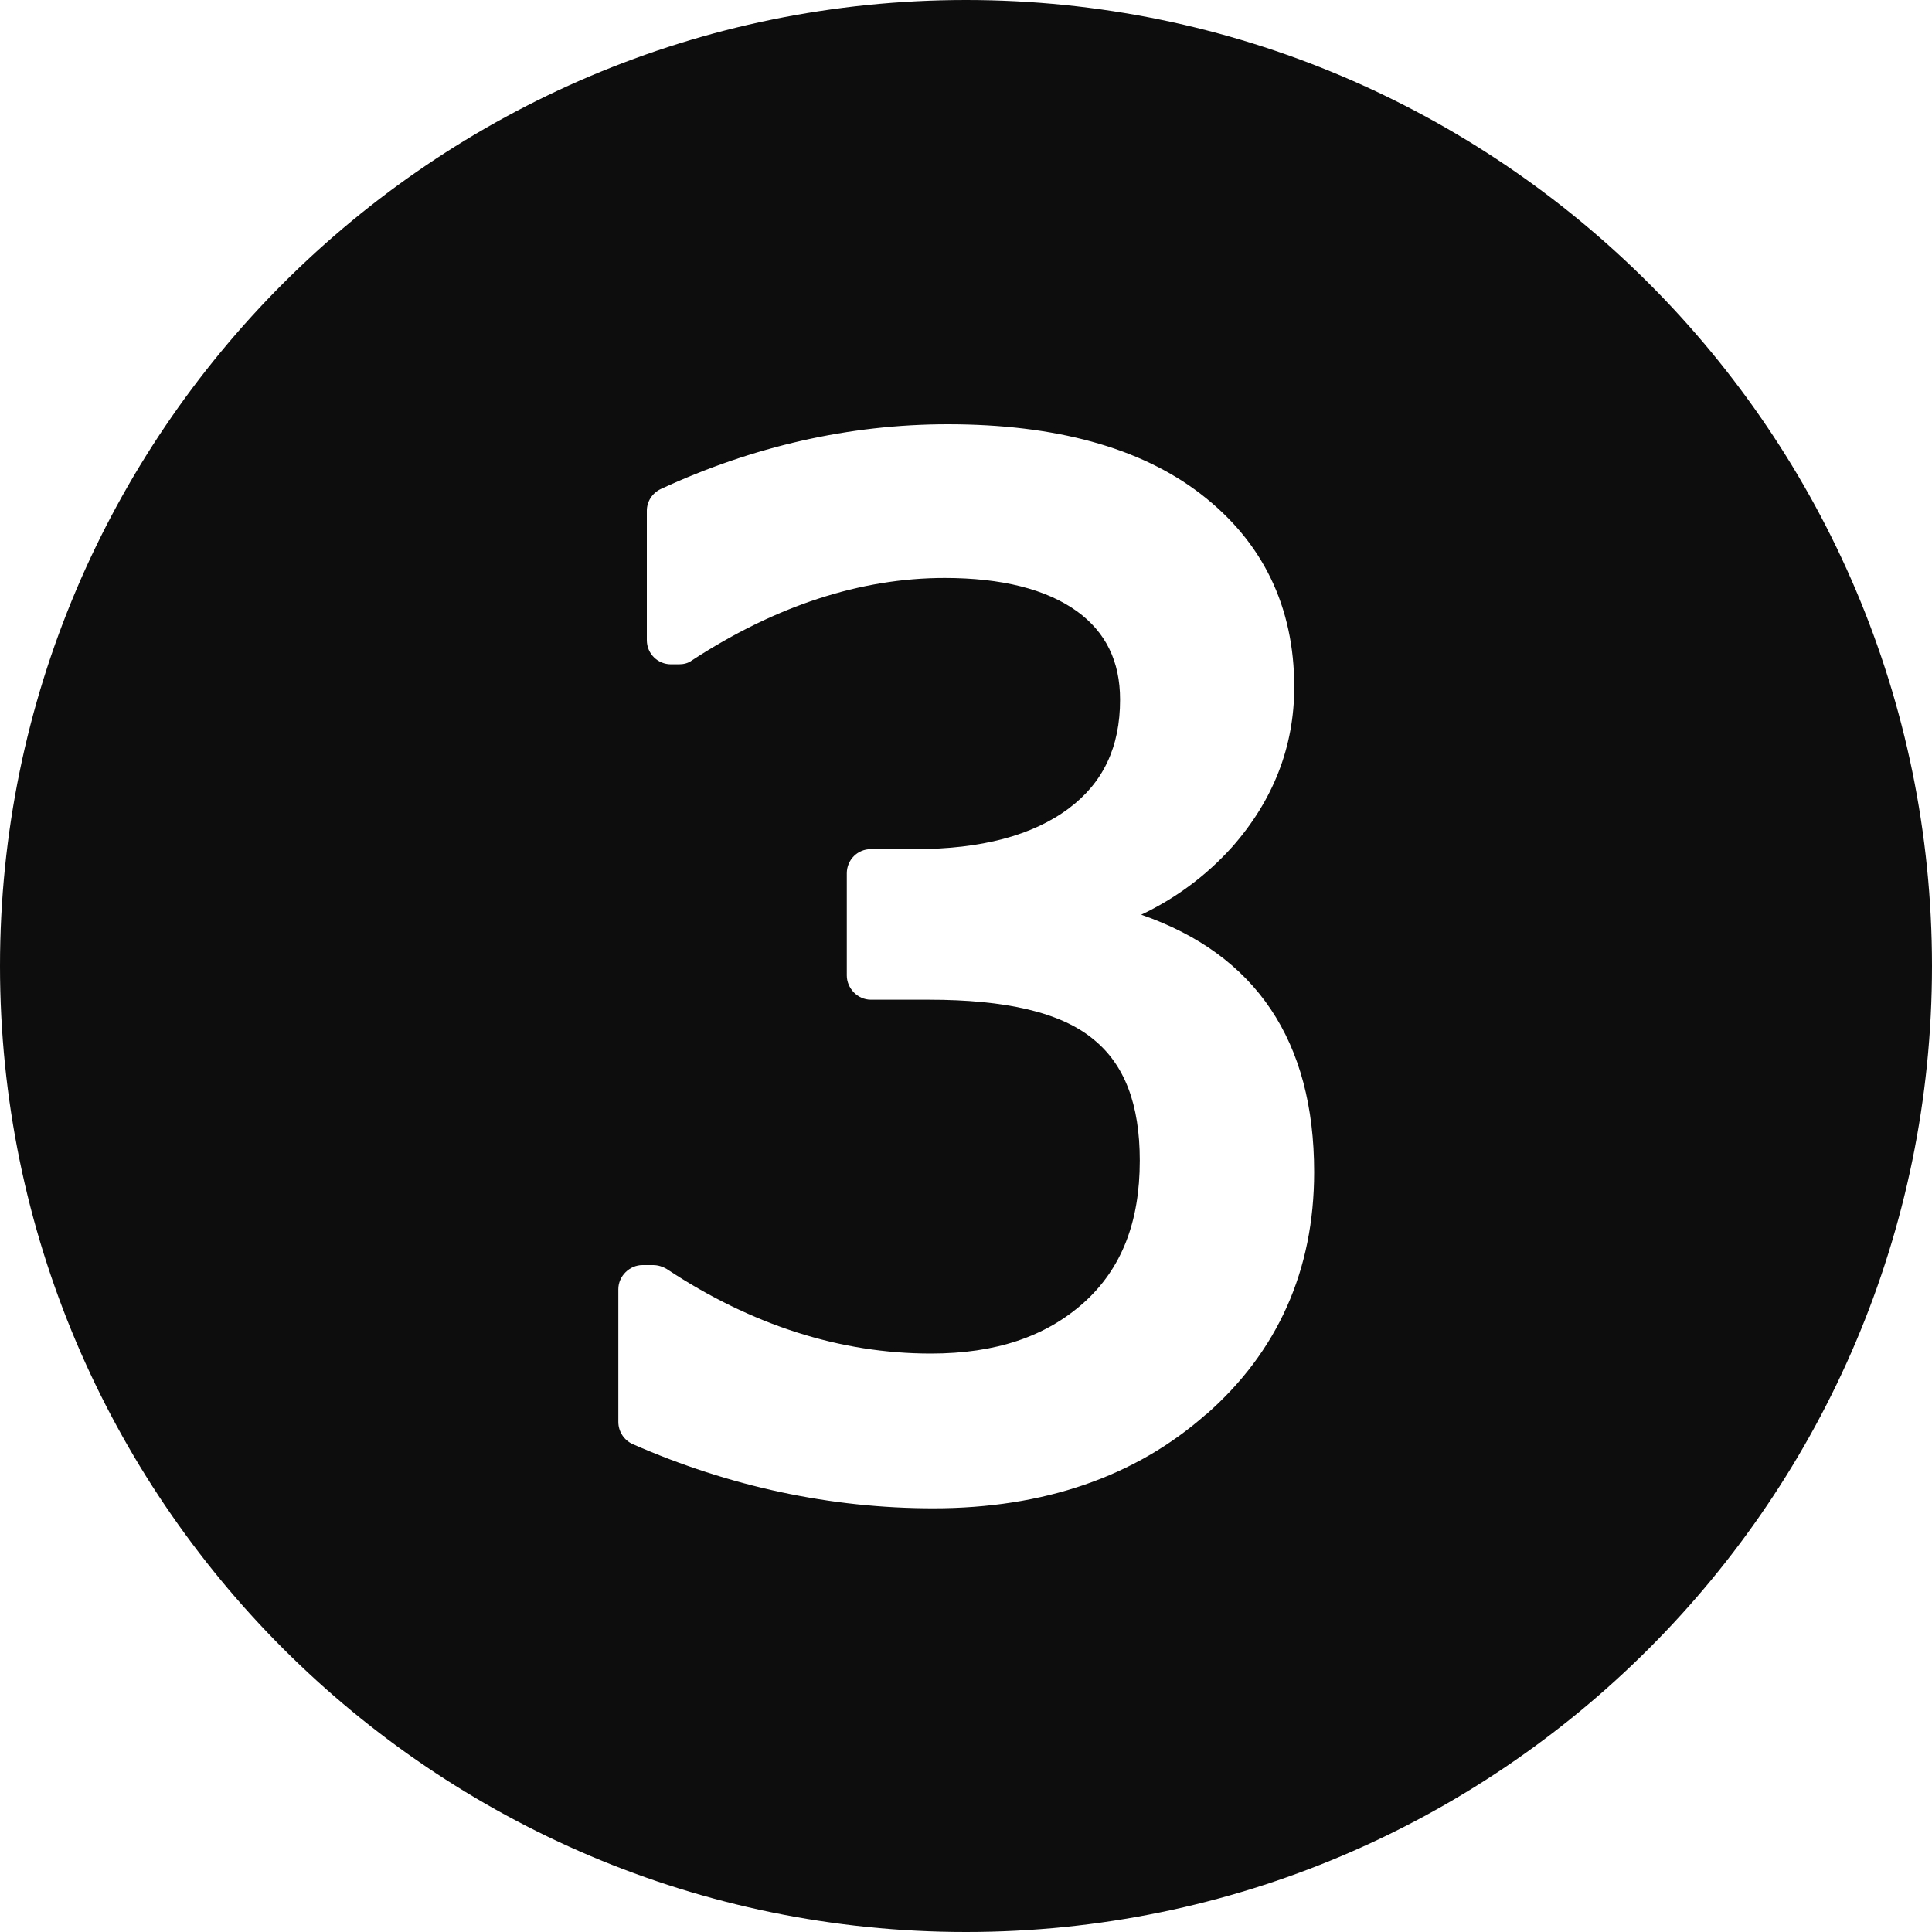 <svg xmlns="http://www.w3.org/2000/svg" width="20" height="20"><path fill="#0D0D0D" d="M10 0C4.486 0 0 4.486 0 10s4.486 10 10 10 10-4.486 10-10S15.514 0 10 0zm2.486 14.64c-.73.646-1.682.974-2.825.974-1.06 0-2.11-.225-3.11-.664-.09-.04-.15-.13-.15-.23v-1.374c0-.137.117-.25.25-.25h.11c.05 0 .1.016.14.04.88.583 1.8.876 2.735.876.67 0 1.19-.174 1.587-.53.387-.35.576-.83.576-1.468 0-.582-.157-.994-.48-1.255-.336-.28-.91-.41-1.703-.41h-.6c-.14 0-.25-.12-.25-.25V9.04c0-.138.11-.25.25-.25h.462c.68 0 1.214-.142 1.587-.422.355-.266.53-.634.53-1.125 0-.4-.15-.7-.446-.915-.32-.23-.782-.345-1.37-.345-.87 0-1.75.288-2.617.854-.04.03-.087.04-.136.04h-.08c-.137 0-.25-.11-.25-.25v-1.34c0-.096.057-.184.145-.225.95-.44 1.95-.67 2.97-.67 1.112 0 1.992.24 2.617.72.643.494.97 1.167.97 2 0 .618-.218 1.175-.644 1.657-.27.3-.59.534-.94.7 1.19.412 1.79 1.31 1.79 2.665 0 1.014-.377 1.86-1.12 2.51z"/></svg>